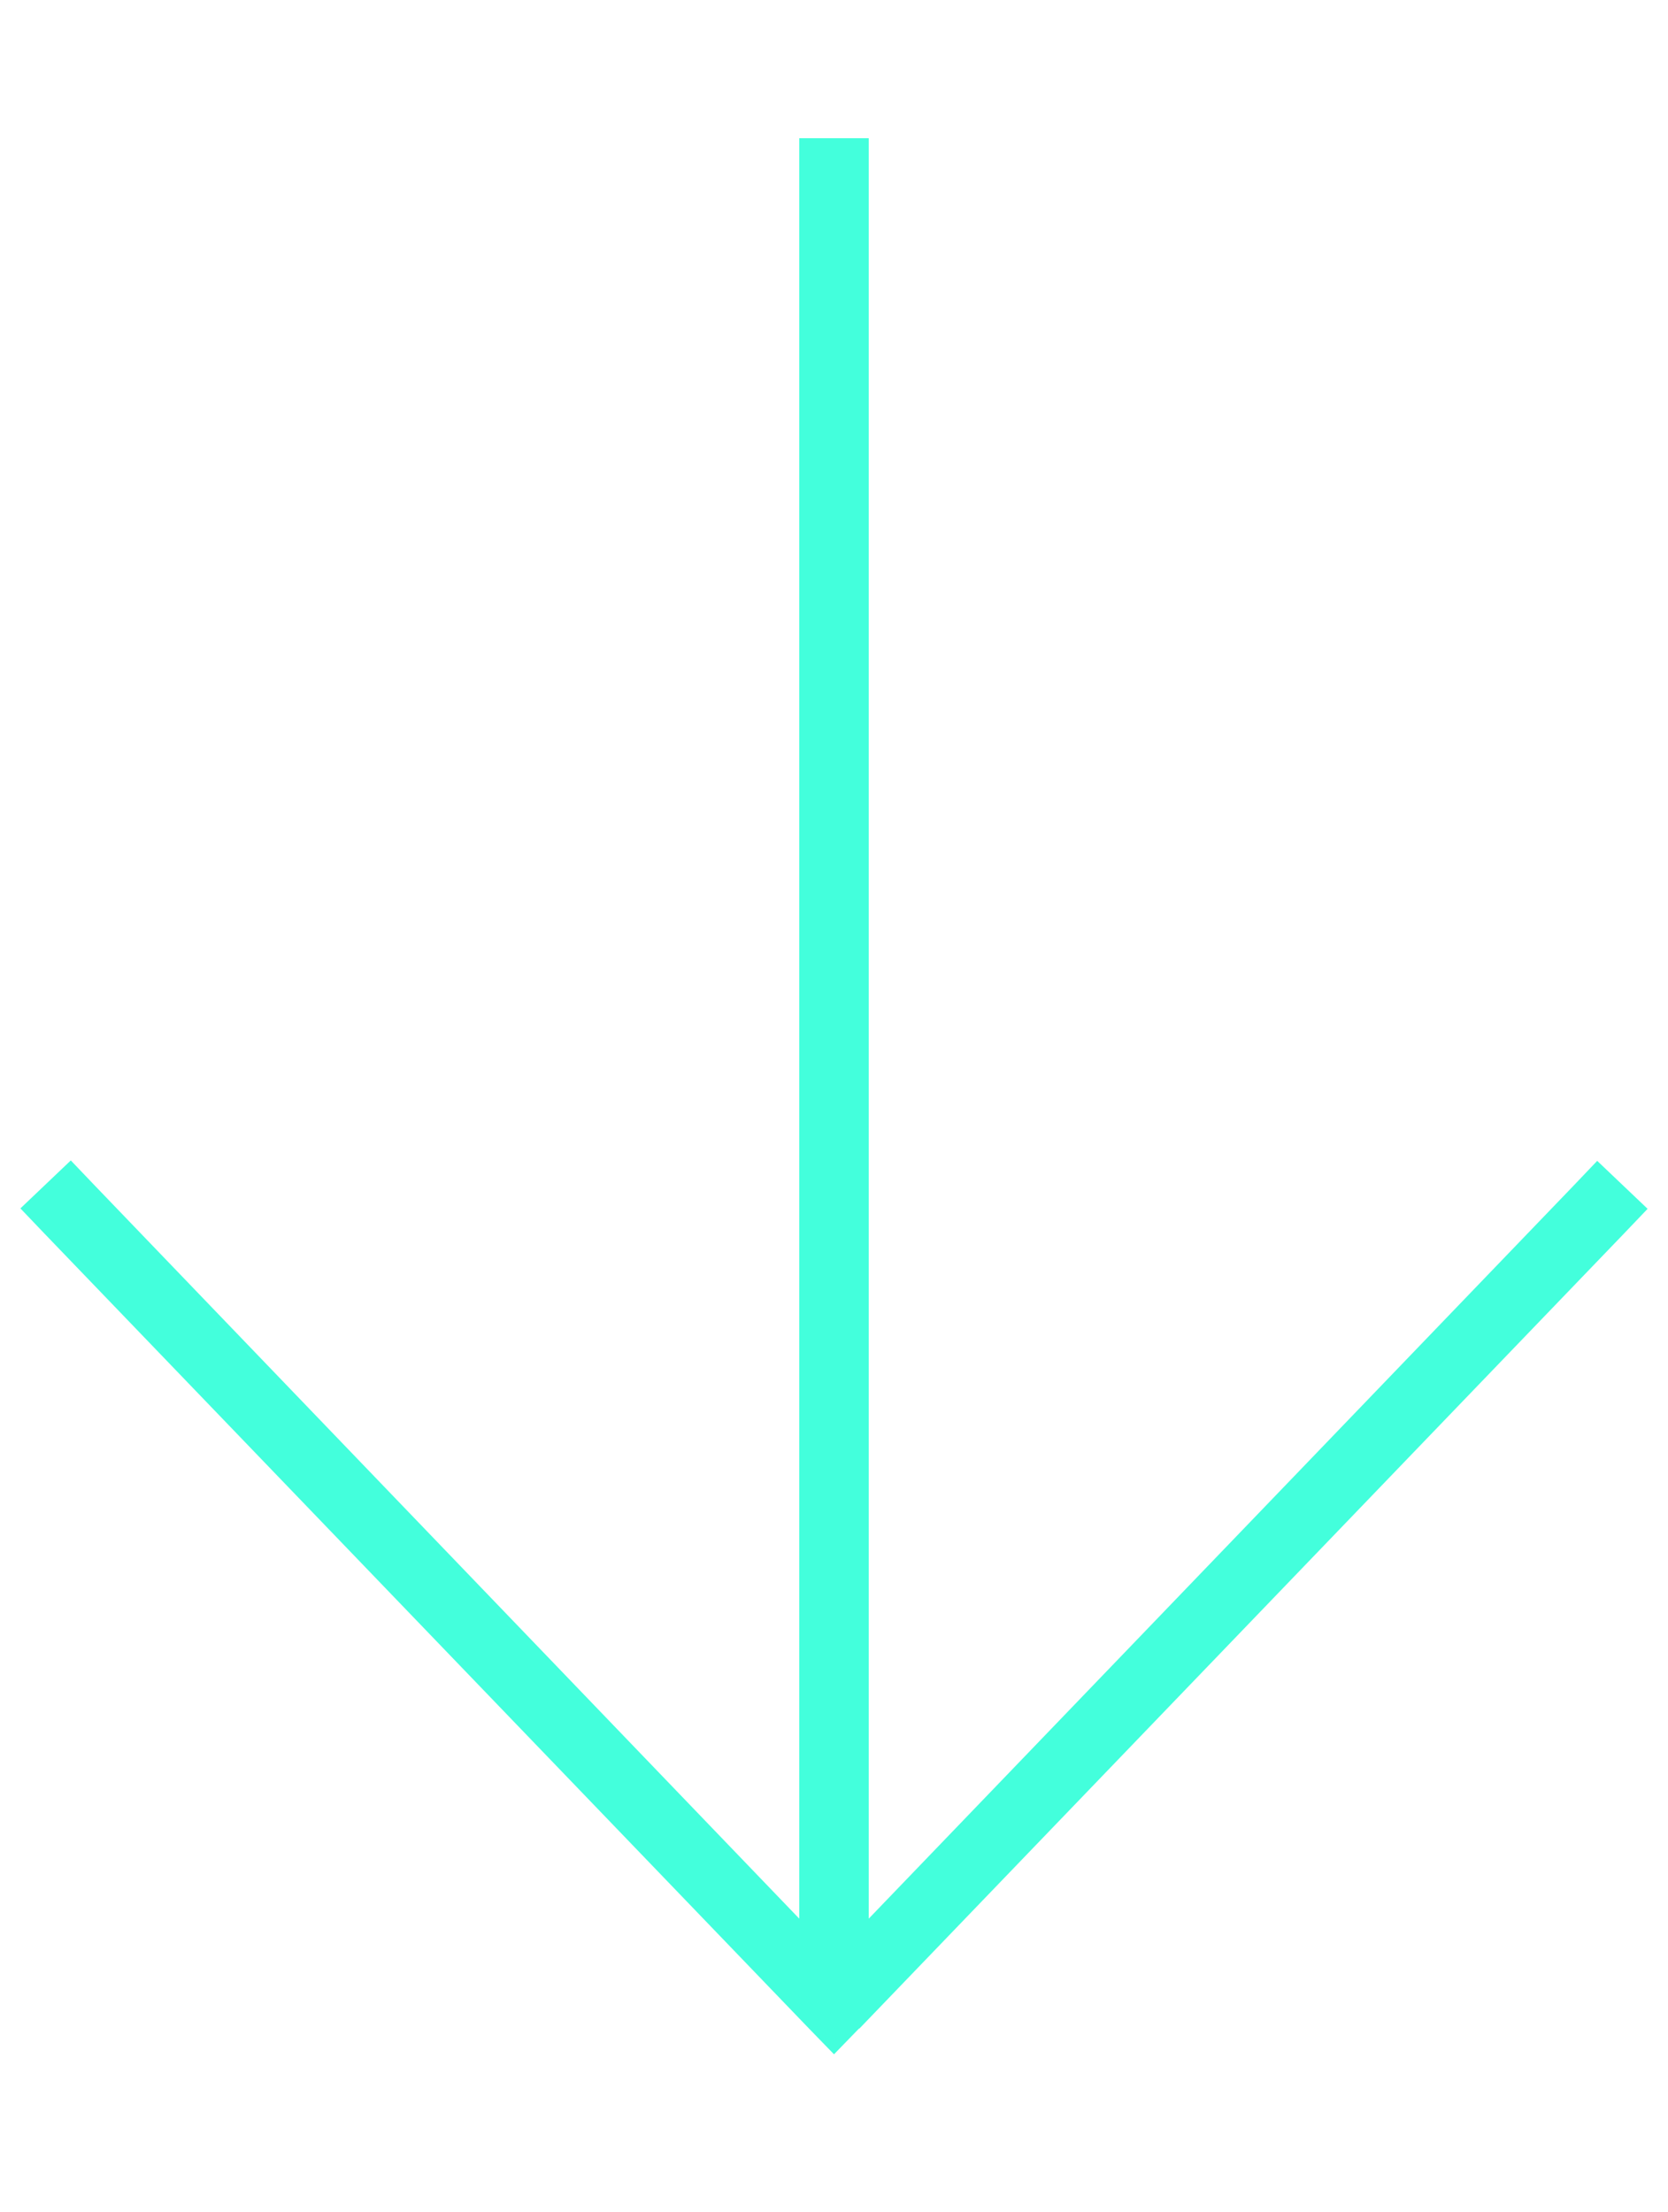 <svg xmlns="http://www.w3.org/2000/svg" width="43" height="57" viewBox="0 0 43 57" fill="none"><path d="M22.149 52.269L21.5 52.937L20.851 52.269L1.142 31.784L0.526 31.139L1.825 29.903L2.441 30.548L20.604 49.441V4.453V3.562H22.396V4.453V49.441L40.559 30.56L41.175 29.914L42.474 31.15L41.858 31.795L22.149 52.28V52.269Z" fill="#43FFDC"></path></svg>